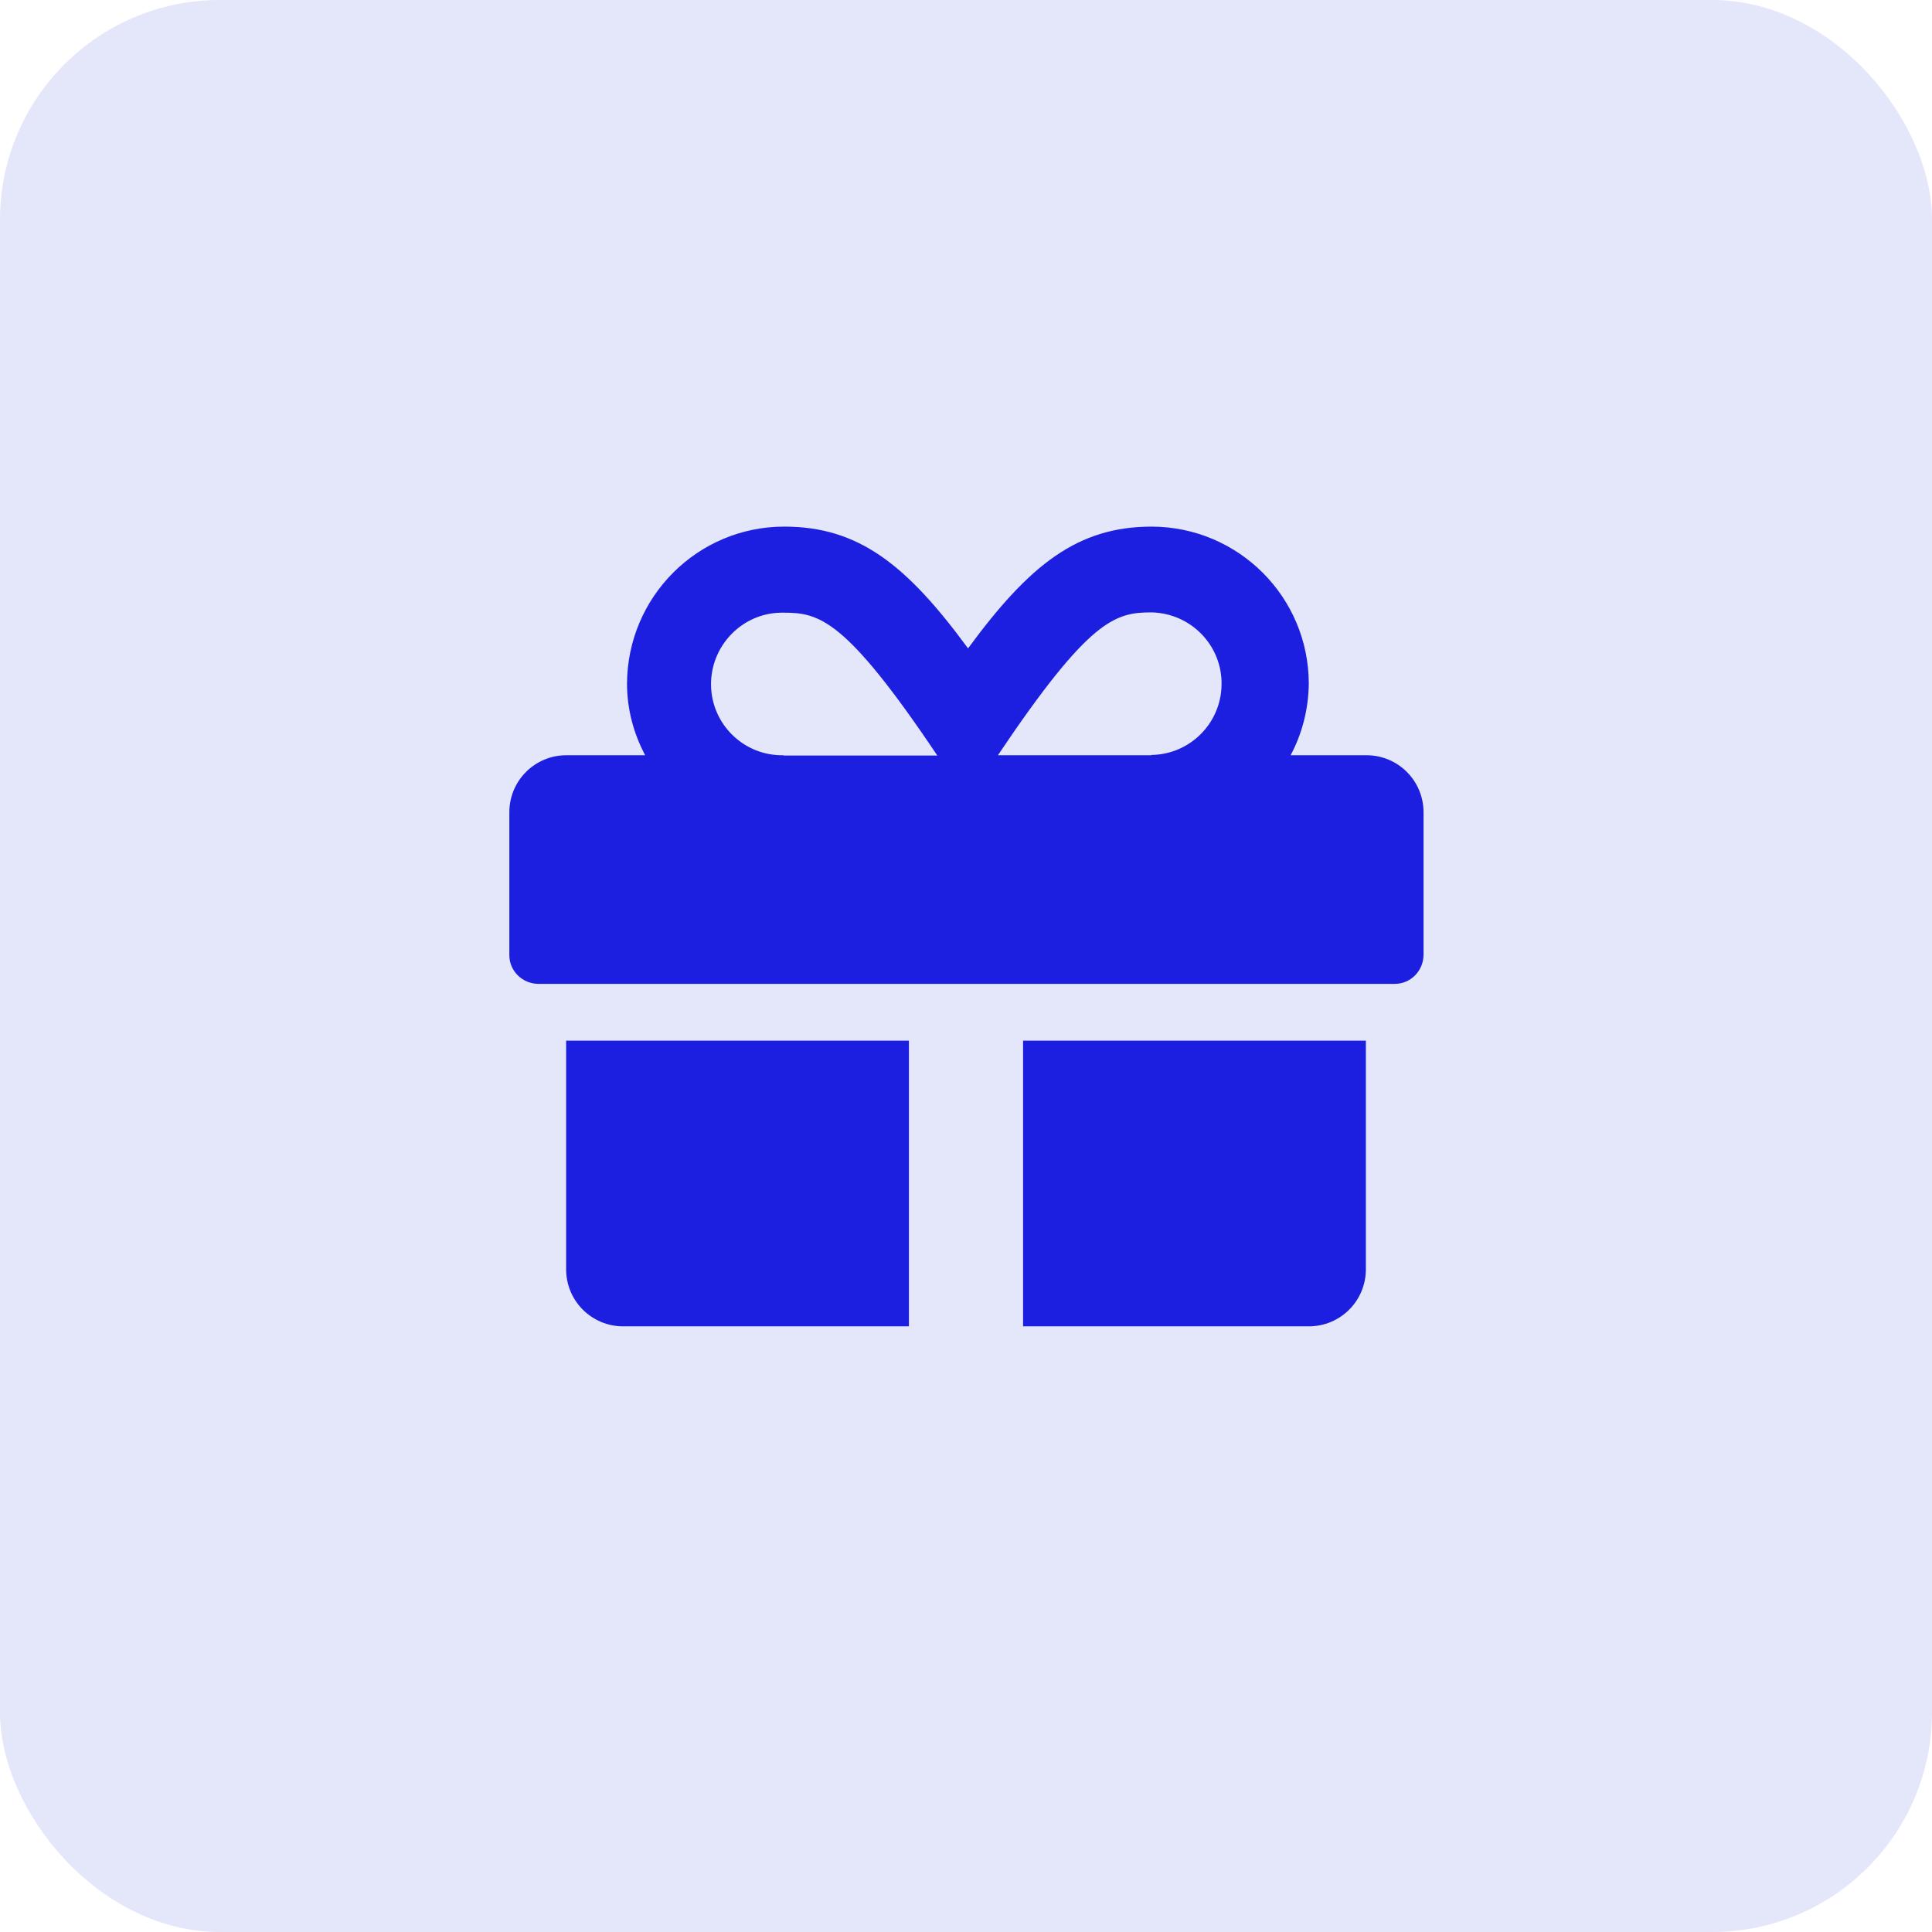 <?xml version="1.0" encoding="UTF-8"?>
<svg id="Capa_2" data-name="Capa 2" xmlns="http://www.w3.org/2000/svg" viewBox="0 0 66 66">
  <defs>
    <style>
      .cls-1 {
        fill: #1c1fdf;
      }

      .cls-1, .cls-2 {
        stroke-width: 0px;
      }

      .cls-2 {
        fill: #e4e6f9;
      }
    </style>
  </defs>
  <g id="Capa_1-2" data-name="Capa 1">
    <g>
      <rect class="cls-2" width="66" height="66" rx="7.51" ry="7.51"/>
      <path id="Icon_awesome-gift" data-name="Icon awesome-gift" class="cls-1" d="M19.34,43.36c0,1.08.87,1.95,1.95,1.95h9.76v-9.76h-11.71v7.8ZM34.95,45.31h9.76c1.08,0,1.95-.87,1.95-1.95h0v-7.81h-11.71v9.76ZM46.66,25.8h-2.57c.4-.75.61-1.59.62-2.44,0-2.96-2.4-5.36-5.36-5.37-2.54,0-4.18,1.3-6.28,4.16-2.1-2.86-3.74-4.16-6.28-4.16-2.96,0-5.36,2.4-5.37,5.37,0,.85.22,1.69.62,2.44h-2.69c-1.08,0-1.95.87-1.95,1.95,0,0,0,0,0,0v4.88c0,.54.44.97.98.98h29.27c.54,0,.97-.44.98-.98v-4.88c0-1.08-.87-1.95-1.95-1.95,0,0,0,0,0,0ZM26.77,25.8c-1.35.03-2.46-1.05-2.48-2.39s1.05-2.46,2.39-2.48c.03,0,.06,0,.09,0,1.21,0,2.11.2,5.25,4.88h-5.25ZM39.34,25.8h-5.25c3.13-4.66,4.01-4.88,5.25-4.88,1.35.03,2.42,1.14,2.39,2.48-.02,1.31-1.08,2.37-2.39,2.39h0Z"/>
    </g>
  </g>
</svg>
